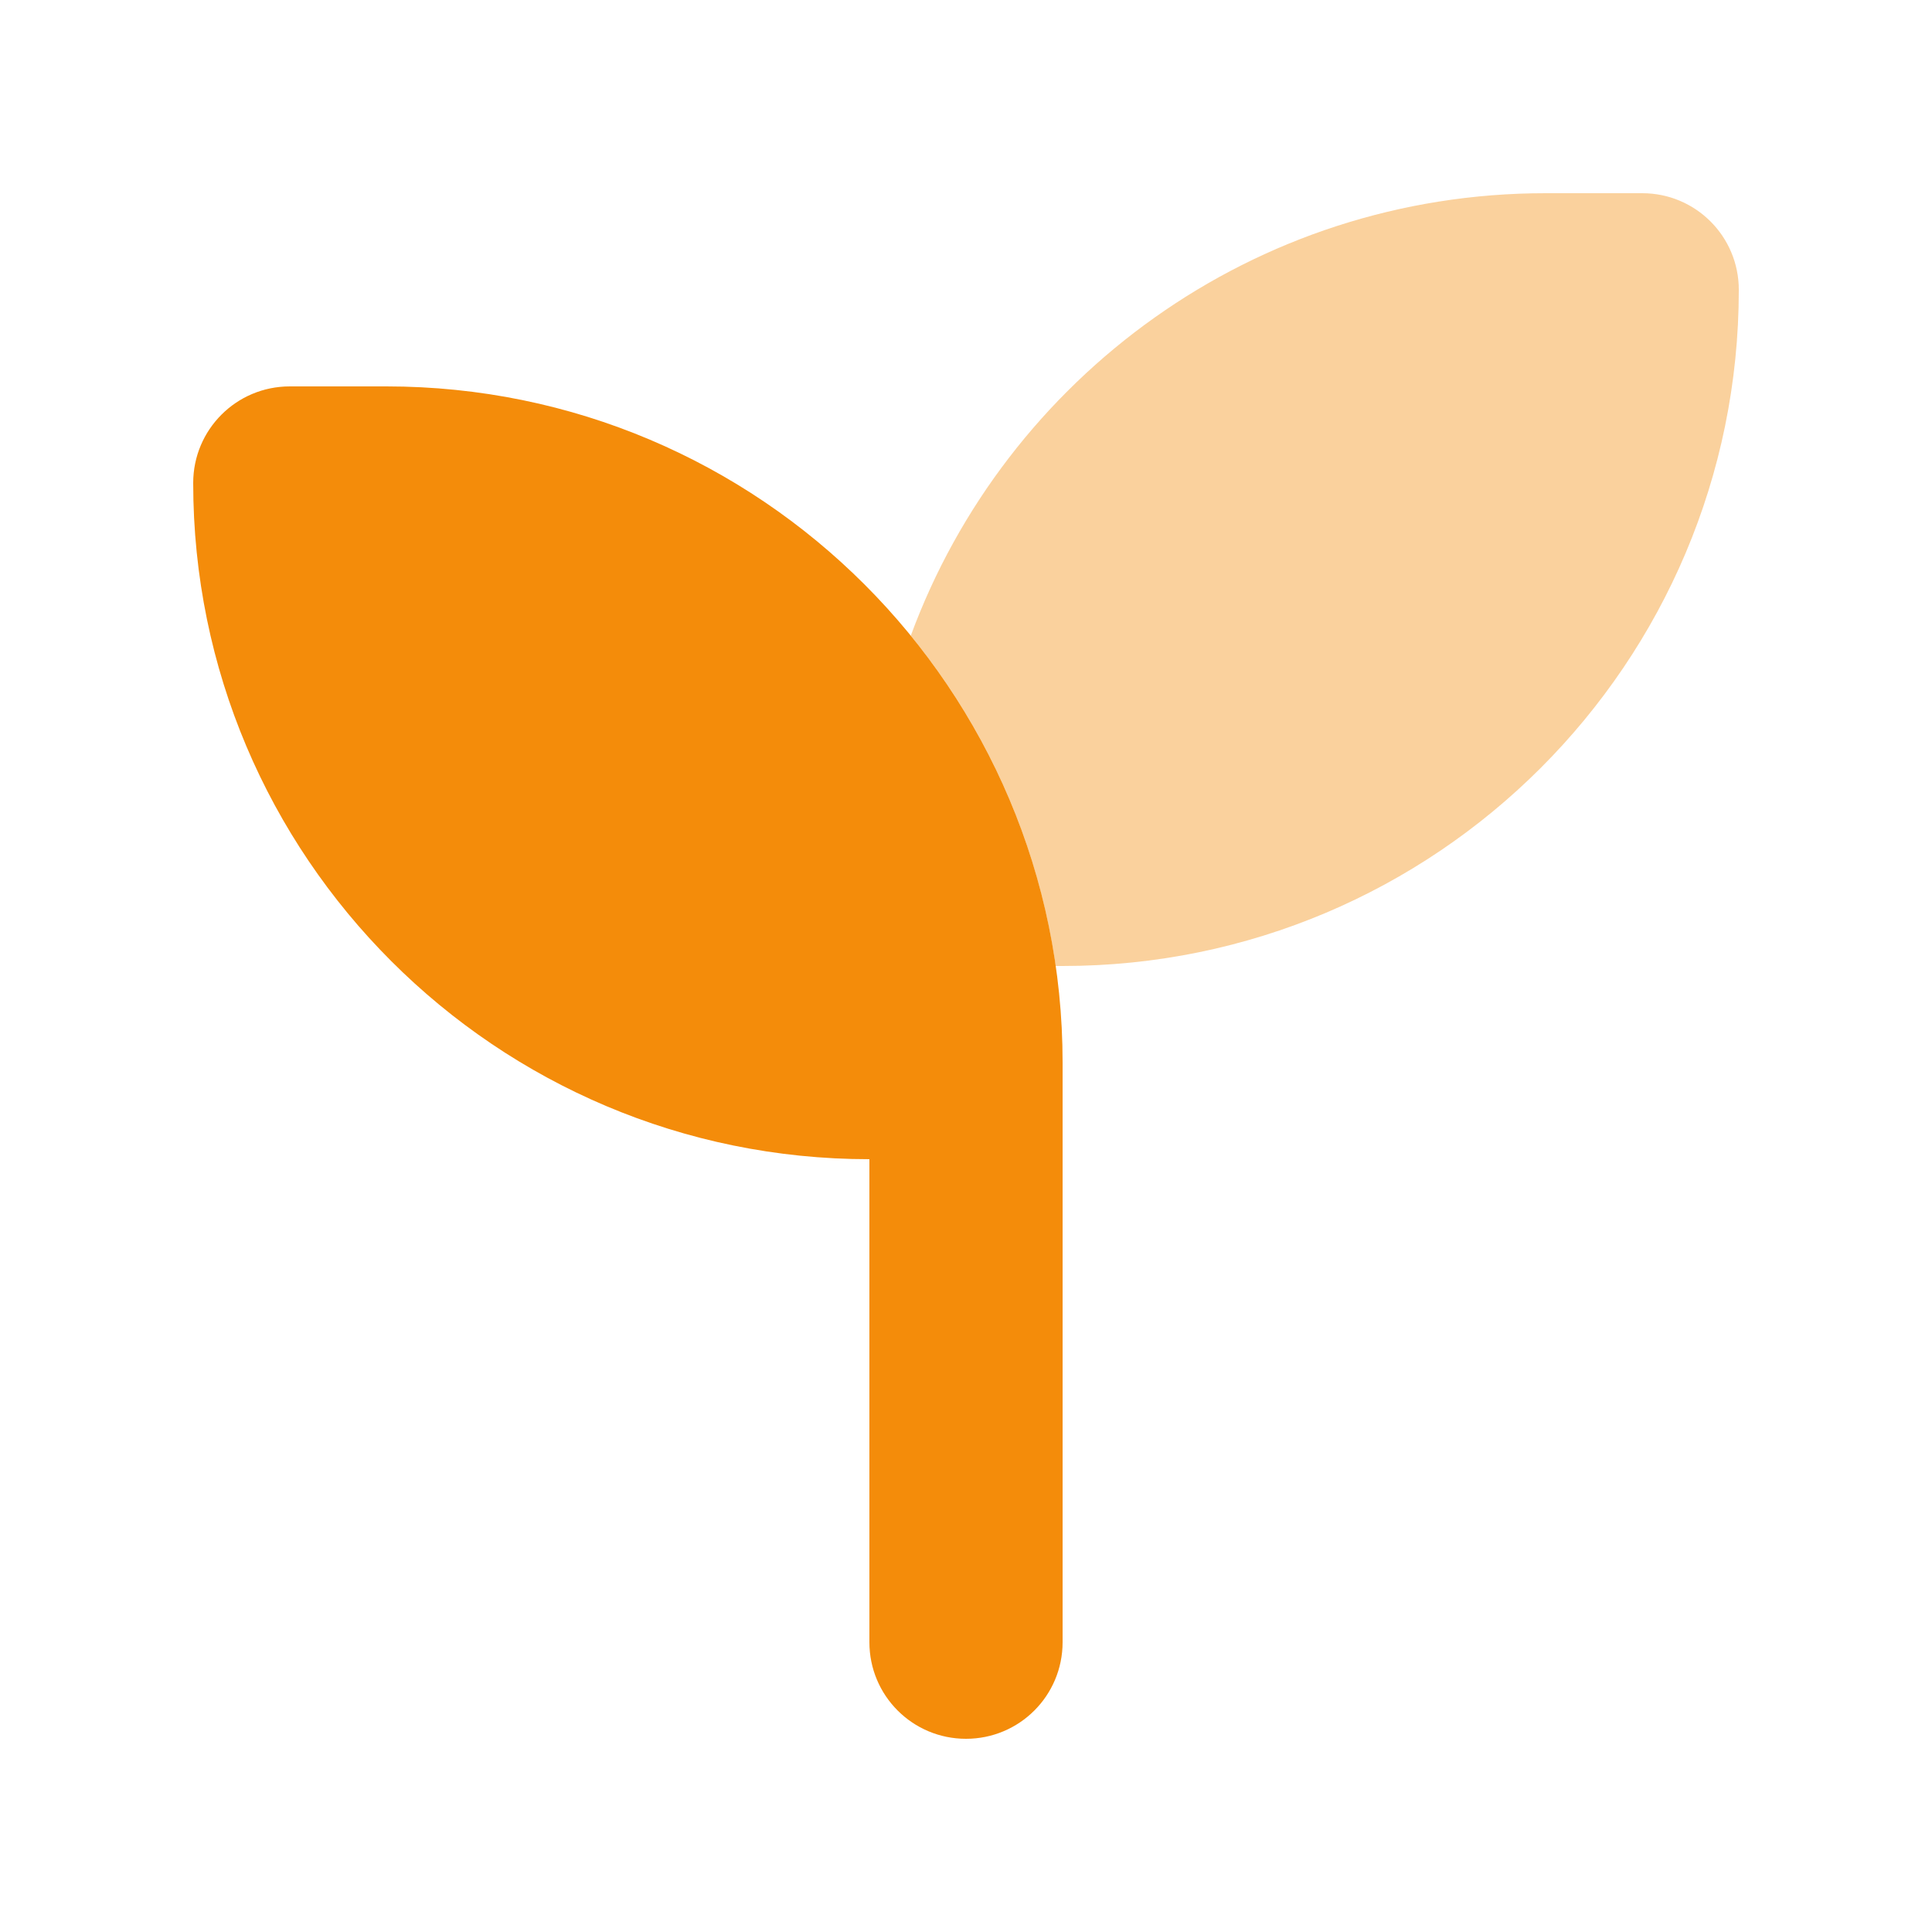 <svg viewBox="0 0 640 640" xmlns="http://www.w3.org/2000/svg"><path d="M301.7 210.6C326.8 241.3 343.8 278.9 349.7 320L352 320C475.7 320 576 219.7 576 96C576 78.3 561.7 64 544 64L512 64C415.5 64 333.2 125 301.7 210.6z" fill="#f48c0a" opacity=".4"></path><path d="M96 128C78.3 128 64 142.3 64 160C64 283.7 164.3 384 288 384L288 544C288 561.7 302.3 576 320 576C337.7 576 352 561.7 352 544L352 352C352 228.3 251.7 128 128 128L96 128z" fill="#f48c0a"></path></svg>